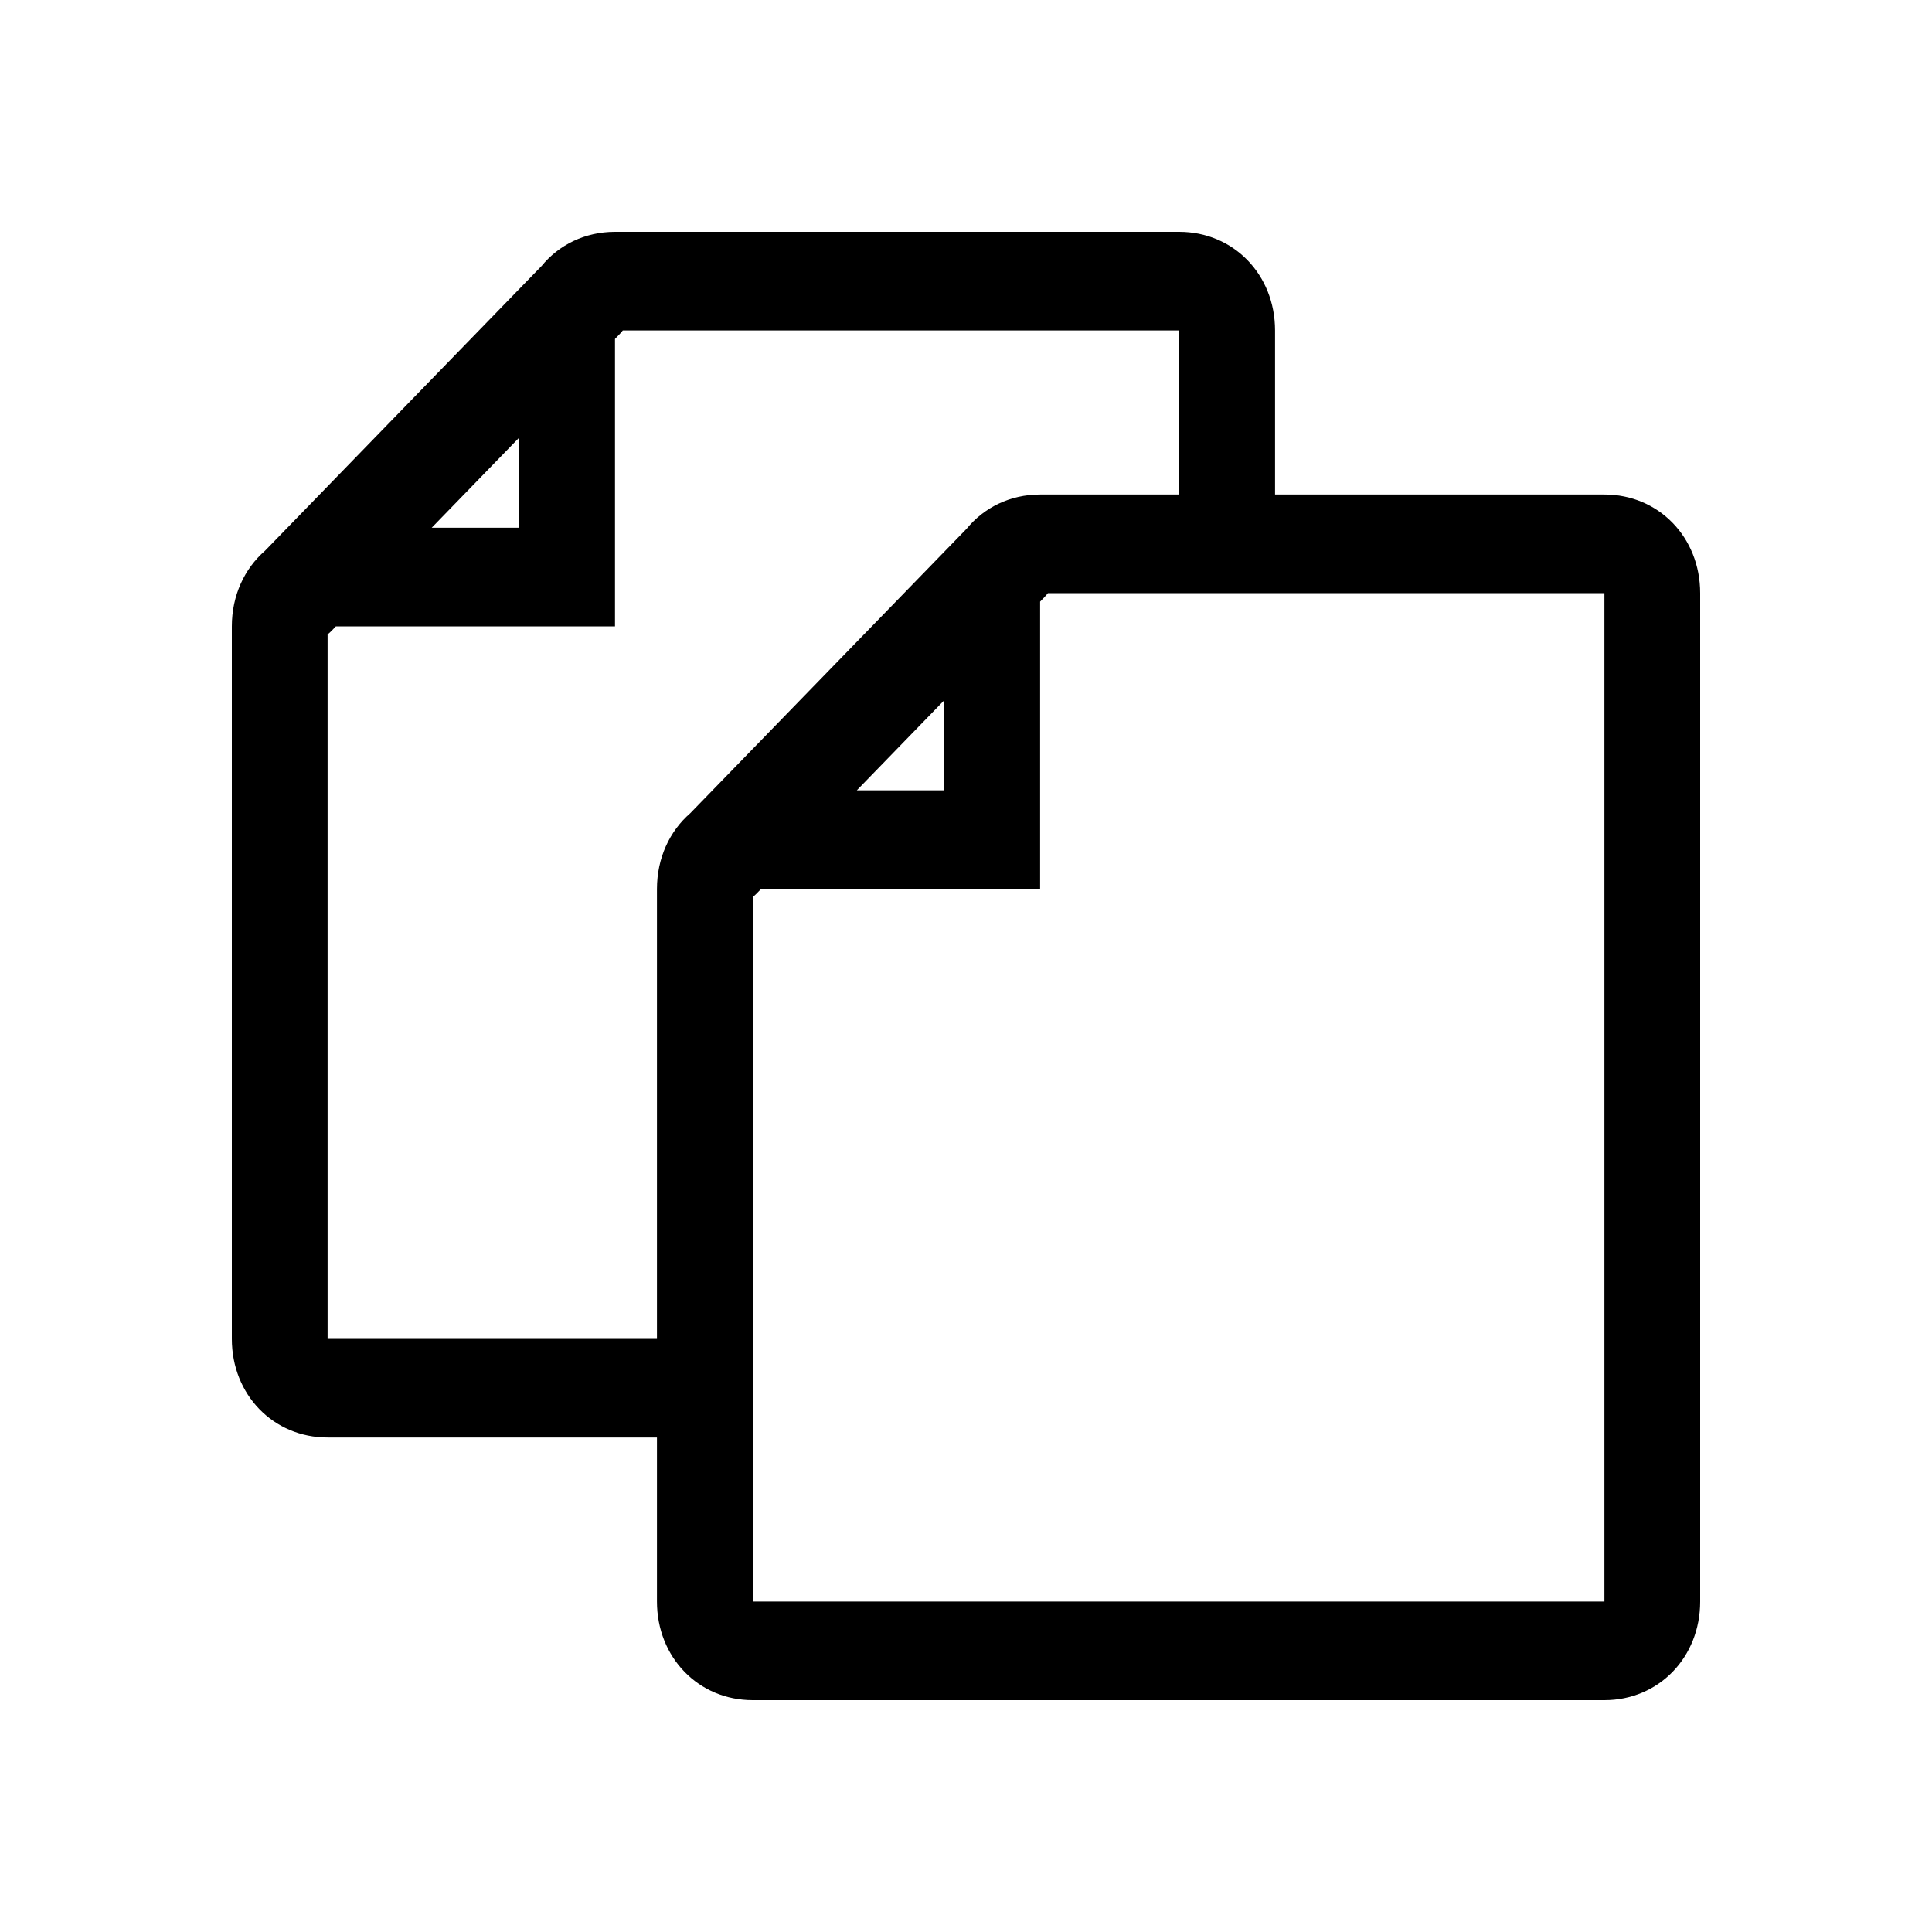 <svg width="25" height="25" viewBox="0 0 25 25" fill="none" xmlns="http://www.w3.org/2000/svg">
<path fill-rule="evenodd" clip-rule="evenodd" d="M4.346 8.105L4.293 8.16C4.276 8.178 4.258 8.194 4.239 8.209V17.325H8.501V11.504C8.501 11.103 8.665 10.755 8.931 10.524L12.508 6.842C12.732 6.568 13.07 6.399 13.459 6.399H15.259V4.276H8.059C8.044 4.295 8.028 4.314 8.011 4.331L7.958 4.386V8.105H4.346ZM13.459 7.785L13.512 7.73C13.529 7.712 13.545 7.694 13.56 7.675H20.761V20.724H9.74V11.608C9.759 11.593 9.777 11.576 9.794 11.559L9.847 11.504H13.459V7.785ZM12.219 9.061L11.087 10.227H12.219V9.061ZM4.239 18.601H8.501V20.724C8.501 21.447 9.038 22 9.74 22H20.761C21.463 22 22 21.447 22 20.724V7.675C22 6.952 21.463 6.399 20.761 6.399H16.499V4.276C16.499 3.553 15.962 3 15.259 3H7.958C7.569 3 7.231 3.169 7.007 3.443L3.43 7.126C3.164 7.357 3 7.705 3 8.105V17.325C3 18.048 3.537 18.601 4.239 18.601ZM6.718 5.663L5.586 6.829H6.718V5.663Z" fill="black"/>
</svg>

